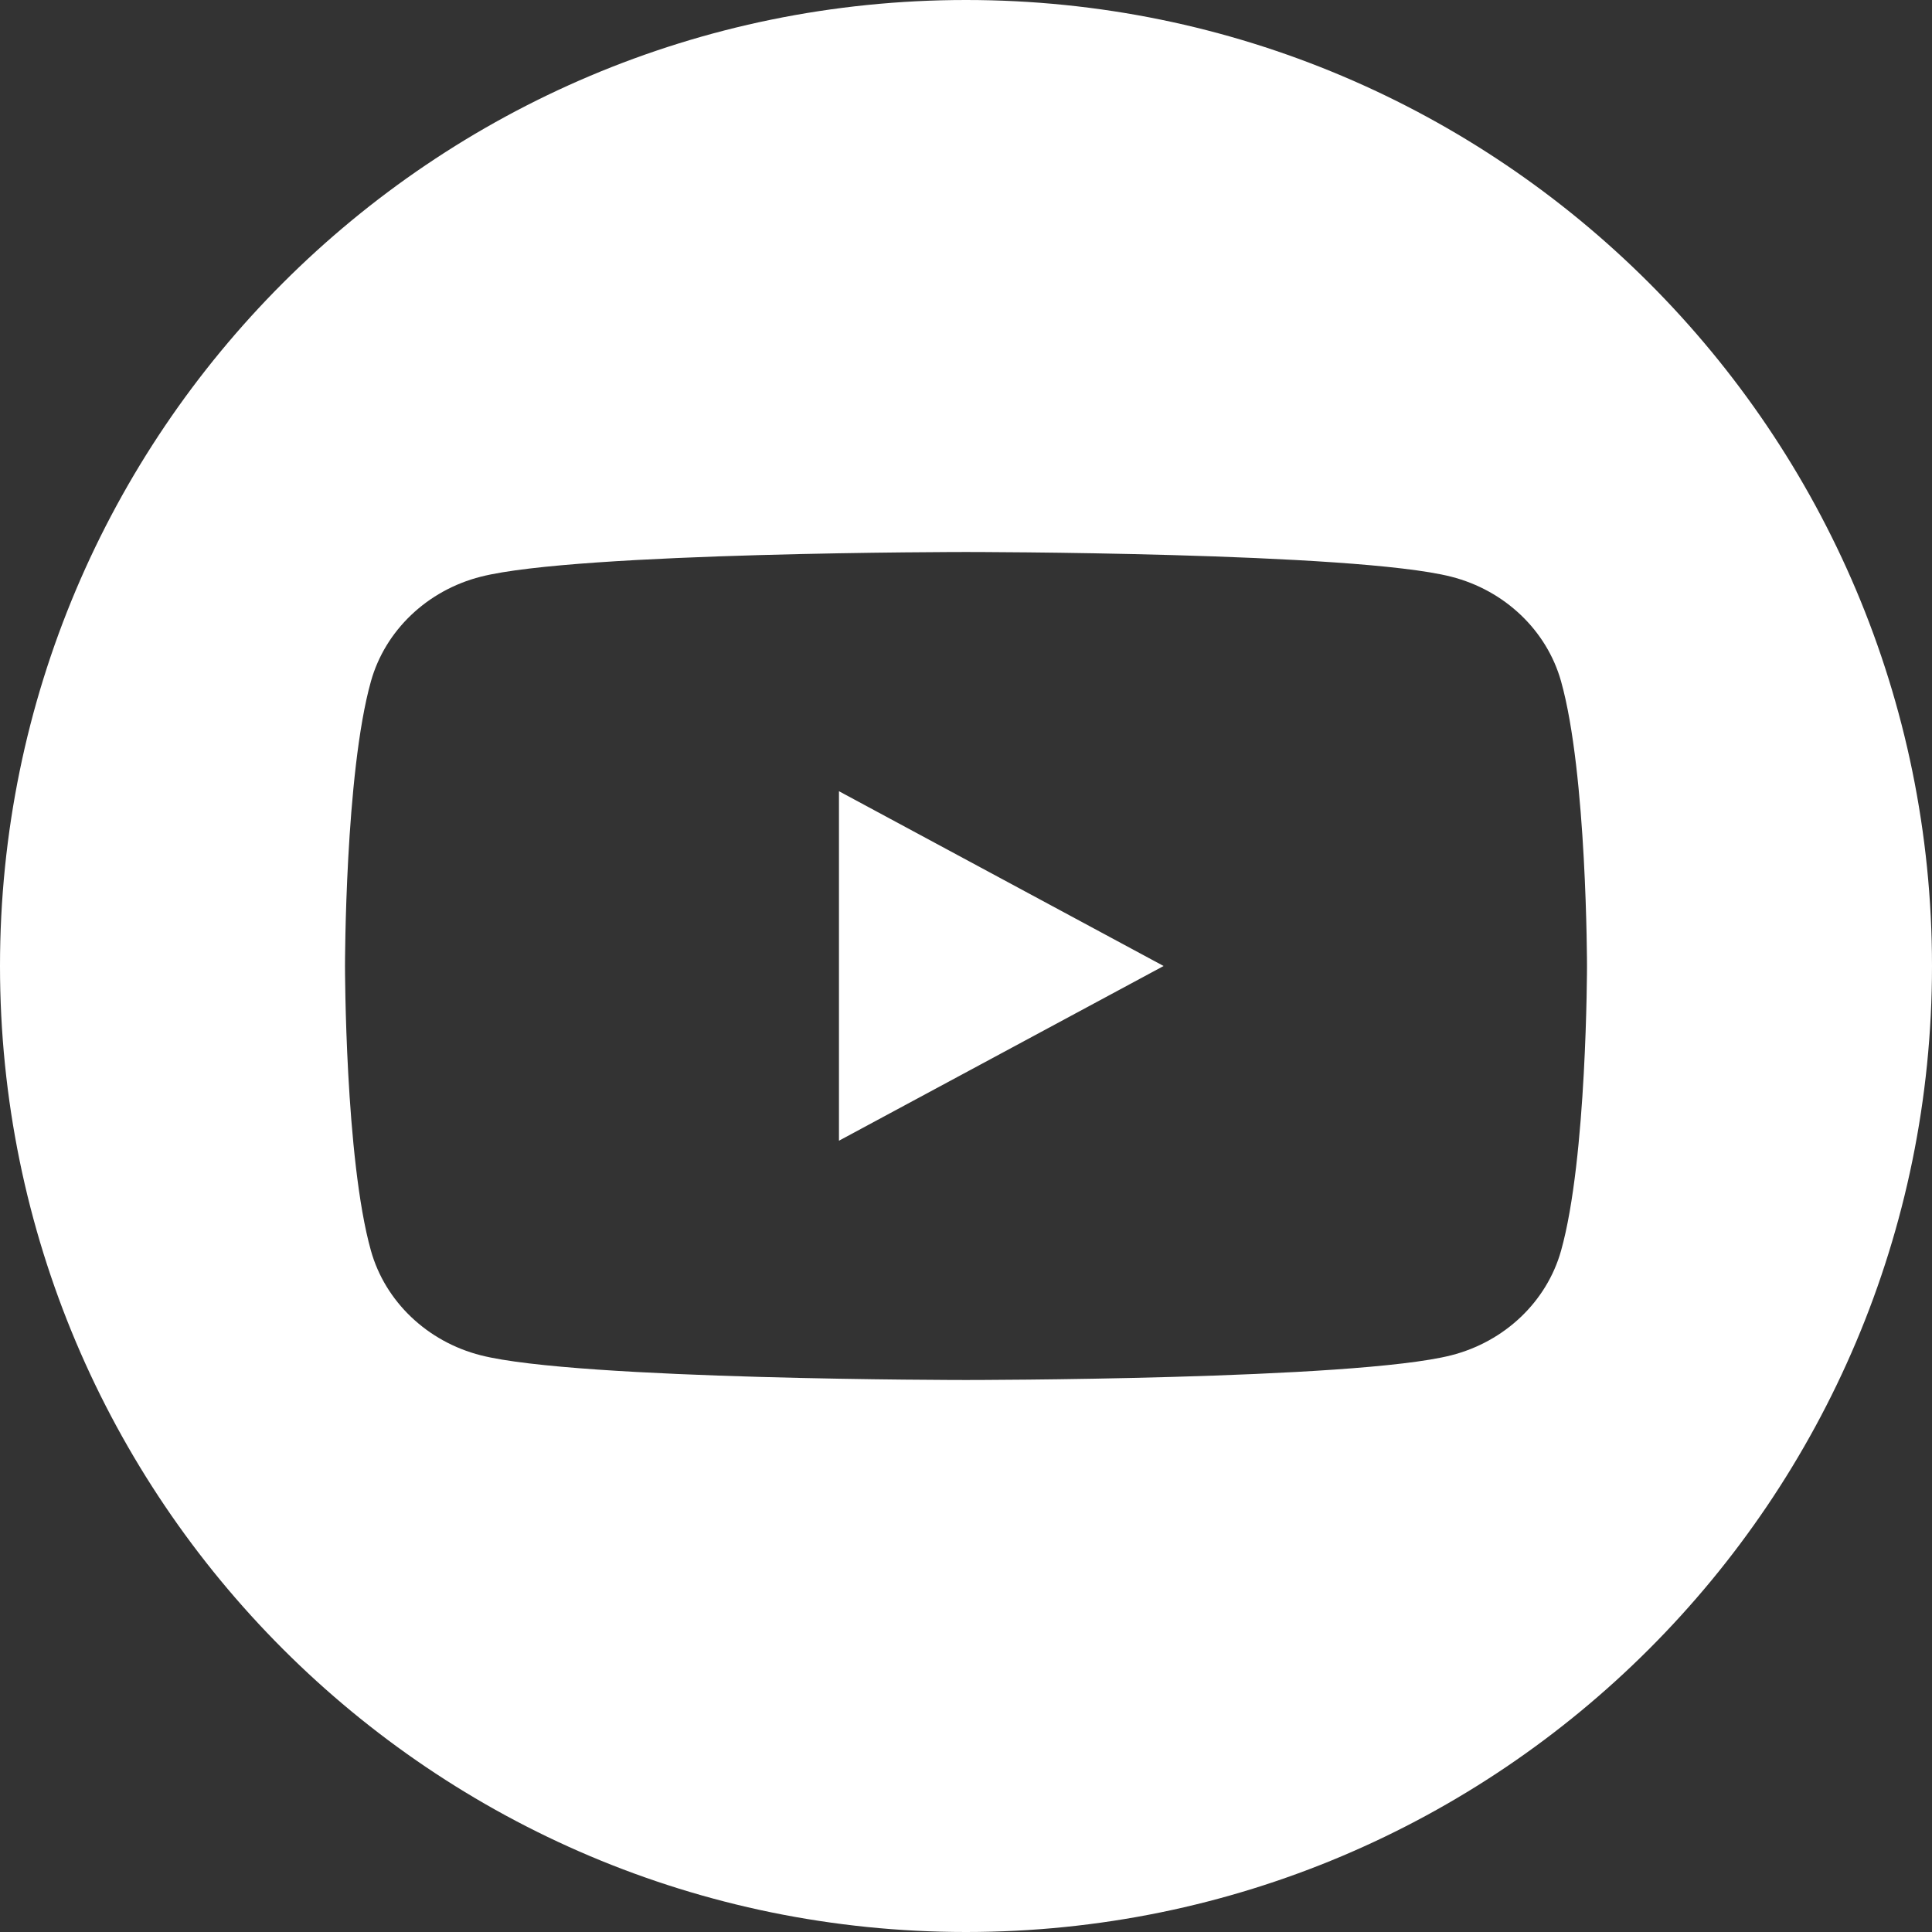 <svg width="28" height="28" viewBox="0 0 28 28" fill="none" xmlns="http://www.w3.org/2000/svg">
<rect x="0" y="0" width="28" height="28" fill="#333333" stroke="none"/>
<path fill-rule="evenodd" clip-rule="evenodd" d="M14 28C21.732 28 28 21.732 28 14C28 6.268 21.732 0 14 0C6.268 0 0 6.268 0 14C0 21.732 6.268 28 14 28ZM22.624 9.874C22.417 9.136 21.807 8.555 21.032 8.358C19.629 8 14 8 14 8C14 8 8.371 8 6.968 8.358C6.193 8.555 5.583 9.136 5.376 9.874C5 11.211 5 14 5 14C5 14 5 16.789 5.376 18.126C5.583 18.864 6.193 19.445 6.968 19.642C8.371 20 14 20 14 20C14 20 19.629 20 21.032 19.642C21.807 19.445 22.417 18.864 22.624 18.126C23 16.789 23 14 23 14C23 14 23 11.211 22.624 9.874ZM16.864 14L12.159 16.532V11.467L16.864 14Z" fill="white"/>
</svg>
